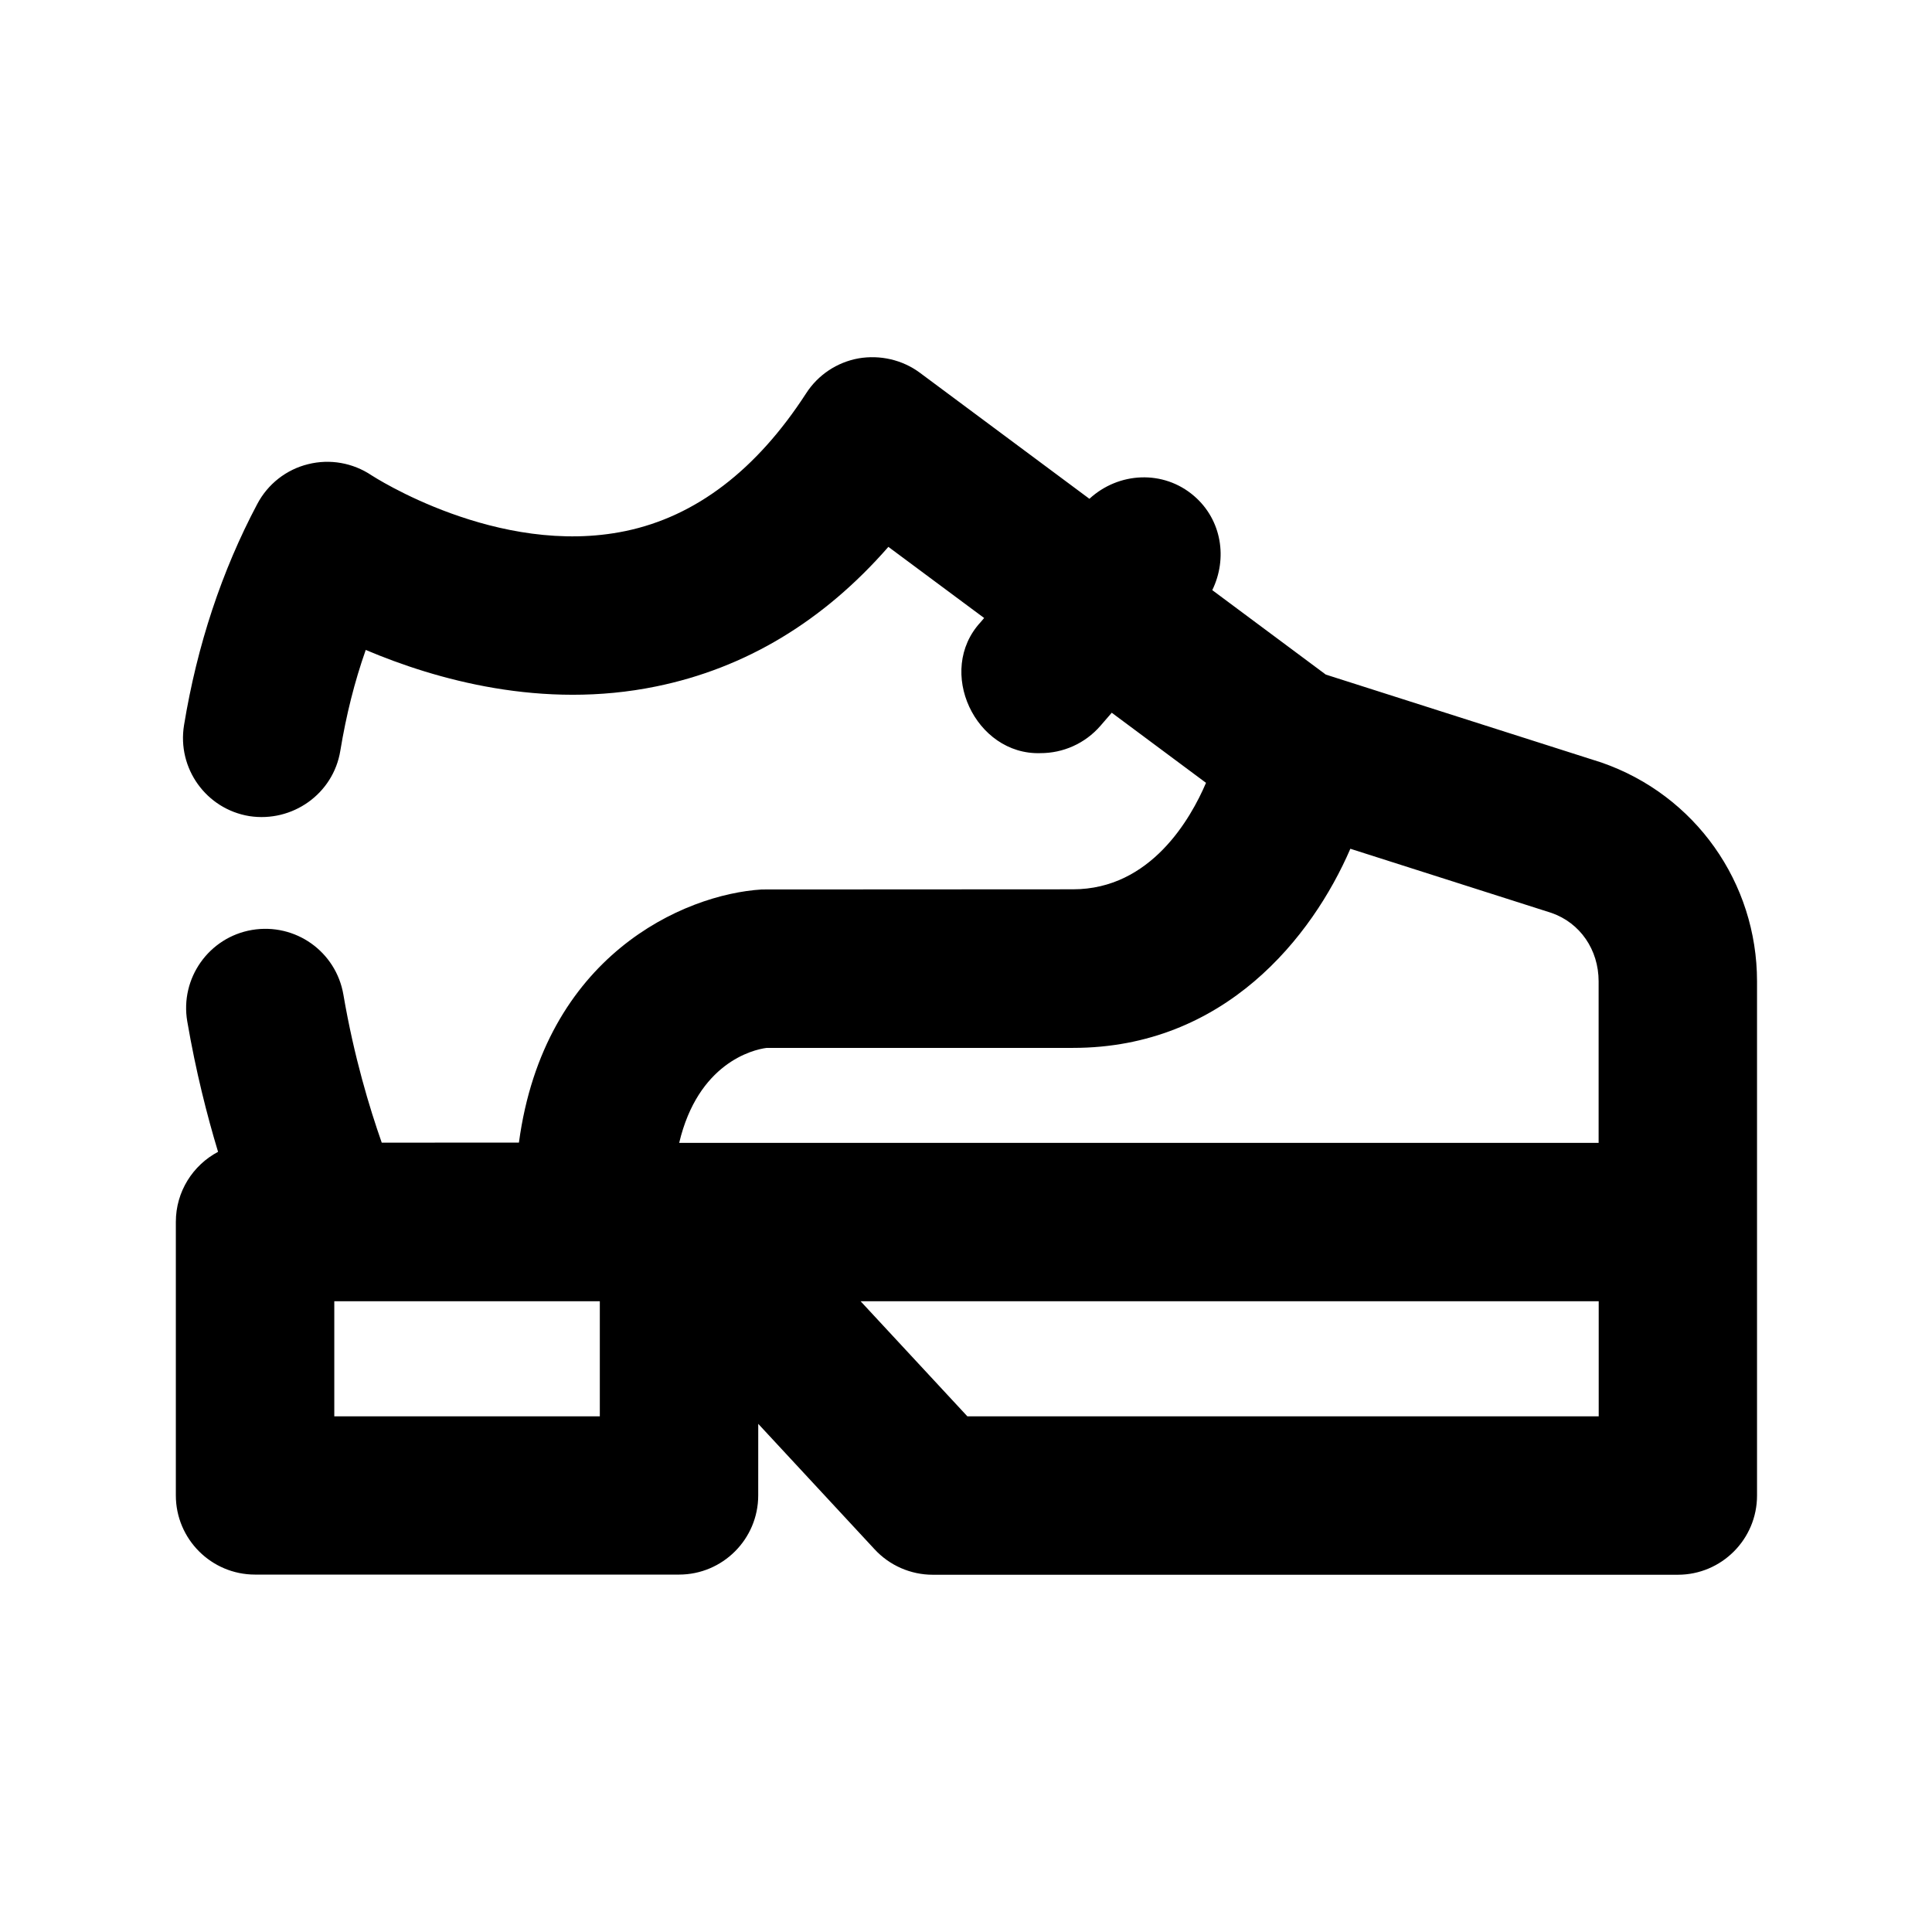 <?xml version="1.0" encoding="UTF-8"?>
<!-- Uploaded to: SVG Repo, www.svgrepo.com, Generator: SVG Repo Mixer Tools -->
<svg fill="#000000" width="800px" height="800px" version="1.1" viewBox="144 144 512 512" xmlns="http://www.w3.org/2000/svg">
 <path d="m568.44 346.09-73.094-23.32-30.082-22.379c4.074-8.355 2.562-18.578-4.809-24.938-8.145-7.031-20.027-6.383-27.75 0.734l-44.922-33.398c-4.66-3.465-10.602-4.785-16.246-3.82-5.711 1.027-10.746 4.367-13.898 9.258-13.184 20.363-29.285 32.641-47.863 36.504-33.859 7.055-67.047-14.609-67.301-14.758-4.973-3.336-11.062-4.406-16.836-2.957-5.793 1.426-10.664 5.266-13.453 10.535-9.426 17.762-15.953 37.492-19.418 58.633-1.867 11.441 5.879 22.23 17.32 24.098 11.379 1.742 22.23-5.879 24.098-17.32 1.555-9.445 3.777-18.324 6.738-26.723 18.535 7.852 46.812 15.871 76.957 9.676 23.656-4.828 44.293-17.234 61.547-36.988l25.379 18.852c-0.504 0.586-0.945 1.113-0.945 1.113-11.922 12.91-1.387 35.266 15.891 34.699 5.898 0 11.754-2.477 15.91-7.285l2.961-3.422 24.98 18.578c-4.031 9.445-14.633 28.215-35.246 28.215l-82.477 0.043c-20.699 1.281-57.707 17.551-64.363 67.09l-36.355 0.004c-3.211-9.133-7.348-22.754-10.16-39.215-1.953-11.418-12.723-19.082-24.227-17.152-11.418 1.953-19.102 12.805-17.152 24.227 2.266 13.203 5.246 24.938 8.164 34.574-6.656 3.527-11.188 10.516-11.188 18.559v72.484c0 11.586 9.406 20.992 20.992 20.992h112.35c11.586 0 20.992-9.406 20.992-20.992l0.008-18.957 30.859 33.273c3.969 4.281 9.551 6.719 15.387 6.719h197.45c11.586 0 20.992-9.406 20.992-20.992v-136.28c-0.004-26.094-16.336-49.332-41.191-57.961zm-221.25 75.613h81.176c40.18 0 63.395-29.41 73.492-52.773l53.301 17.004c7.598 2.644 12.492 9.762 12.492 18.137v42.805h-243.66c4.977-21.055 19.398-24.707 23.199-25.172zm-114.6 97.637v-30.5h70.367v30.5zm167.77 0-28.297-30.5h195.61v30.5z"/>
</svg>